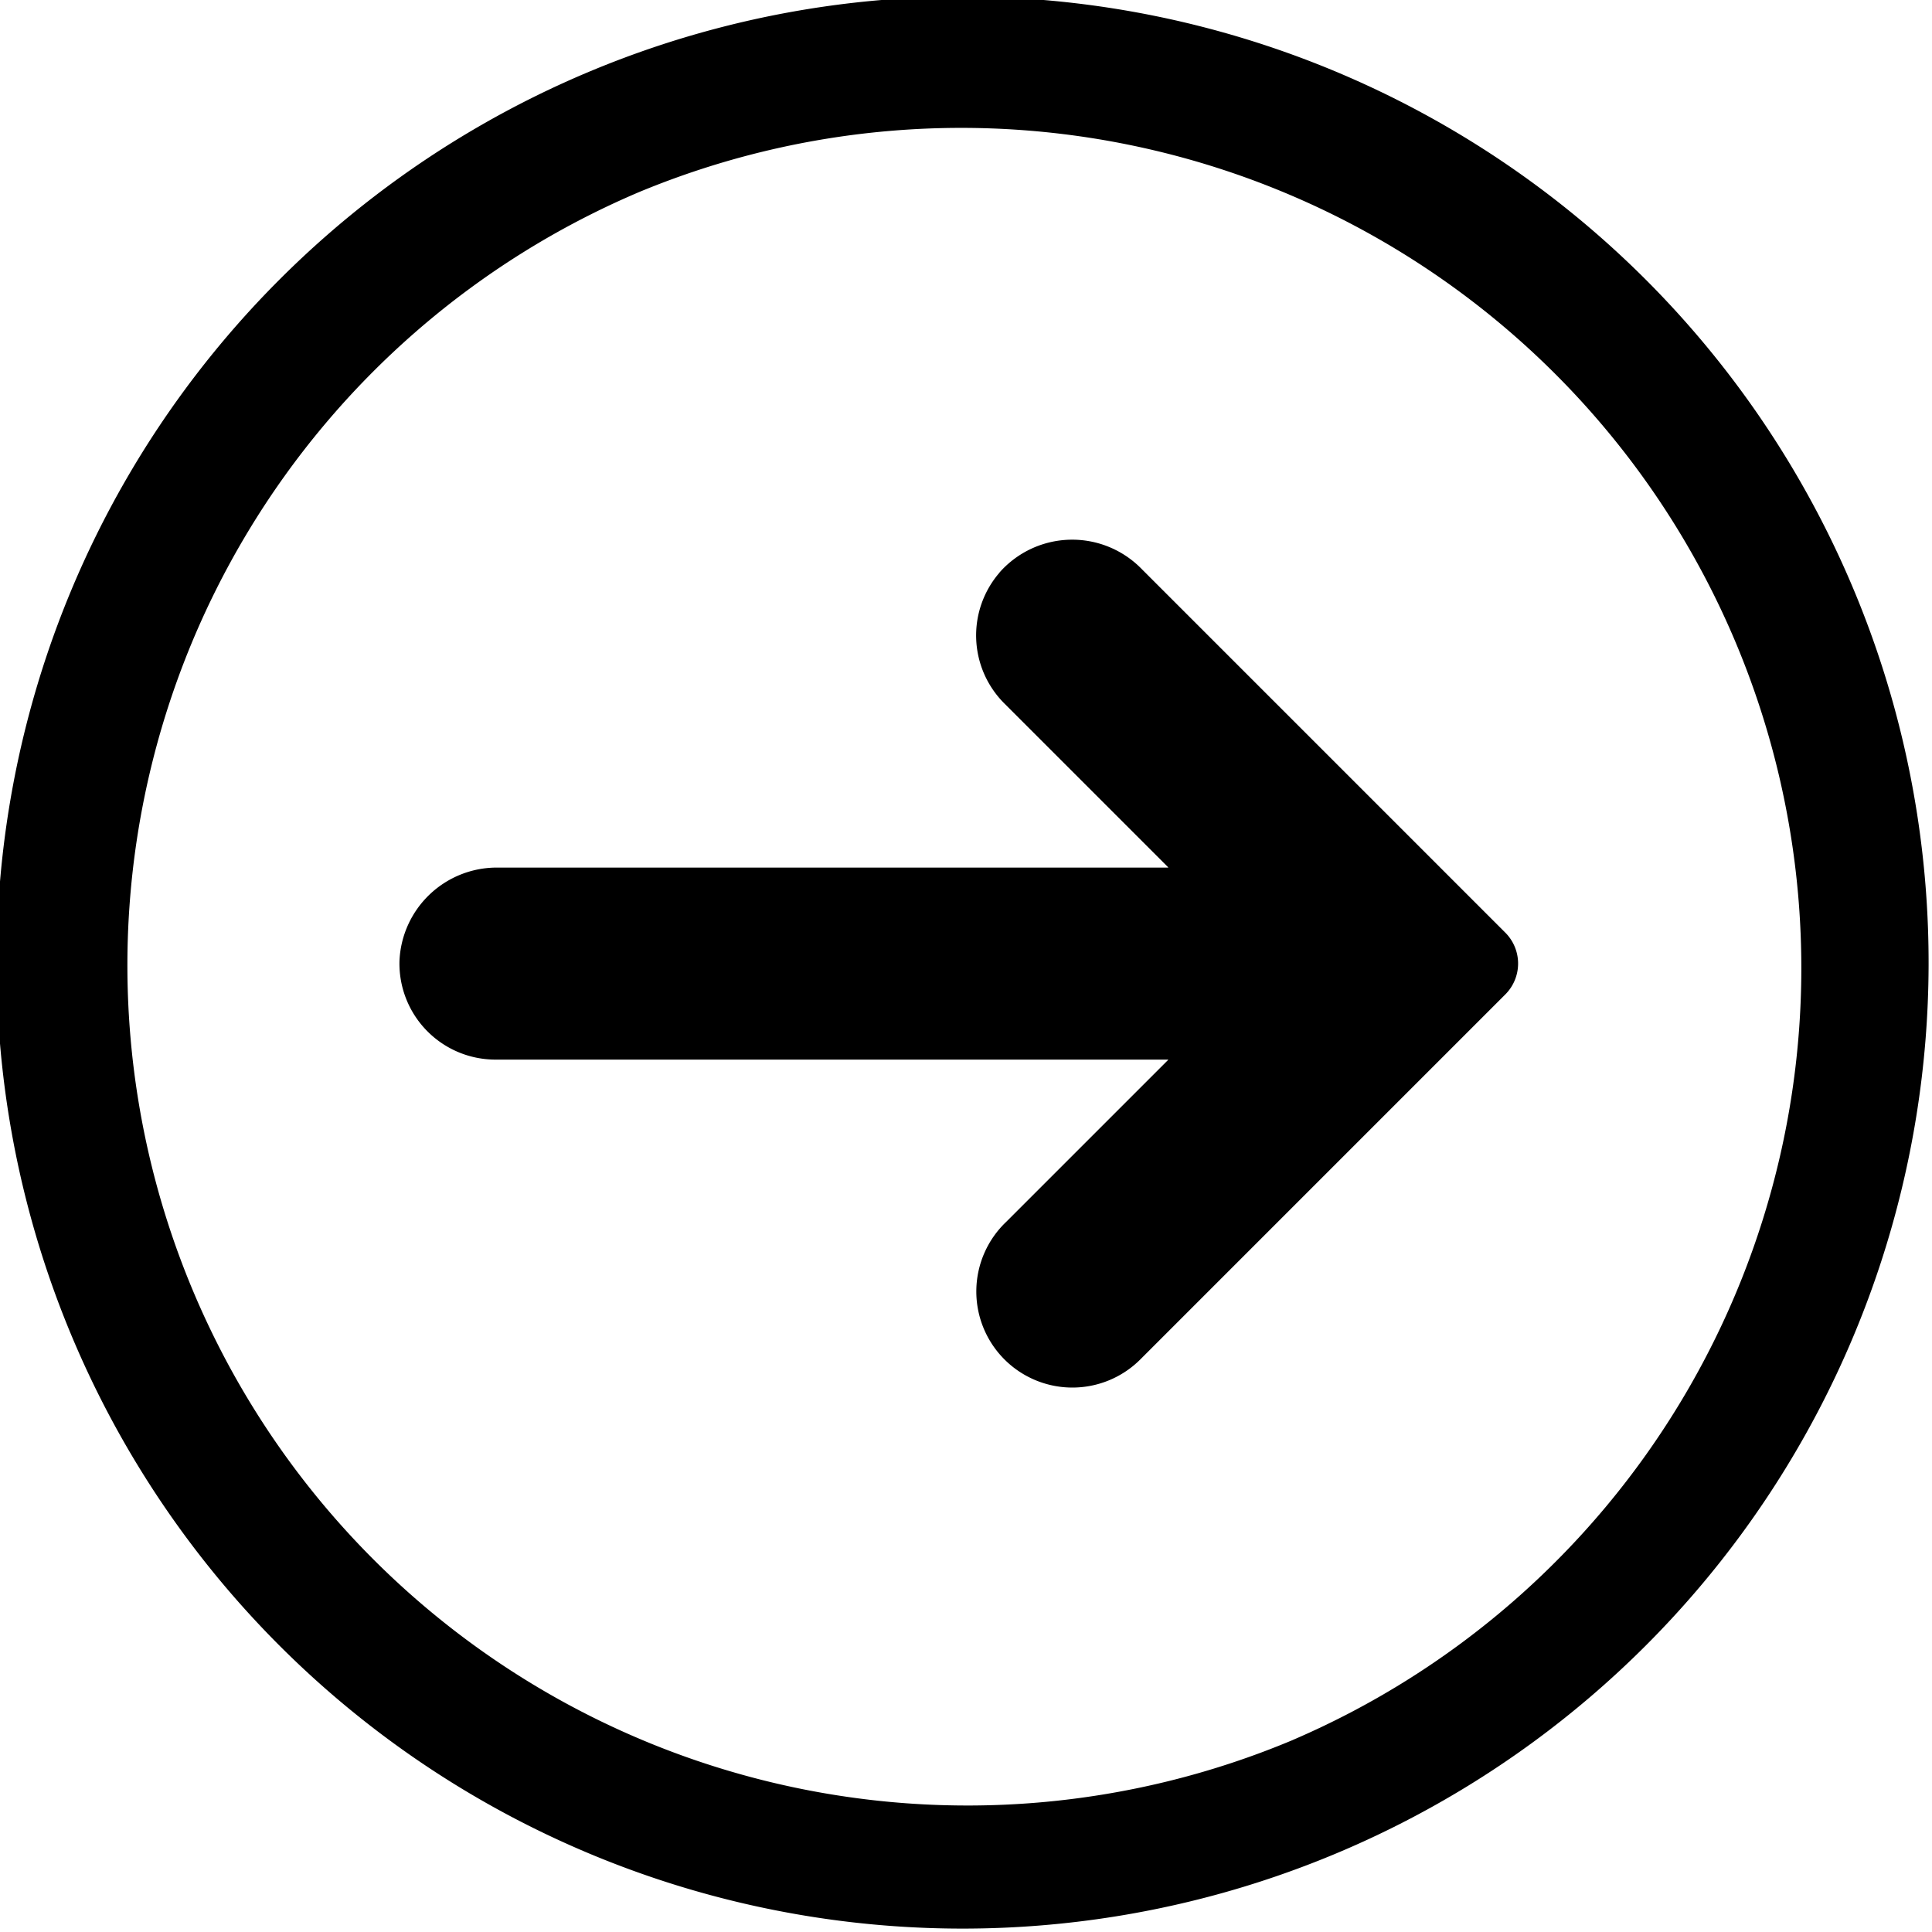 <svg xmlns="http://www.w3.org/2000/svg" width="51" height="51"><defs><clipPath id="a"><path d="M0 0h51v51H0z"/></clipPath></defs><g clip-path="url(#a)"><path d="M43.531 7.469A25.5 25.5 0 107.469 43.531 25.5 25.5 0 0043.531 7.469m-9.4 38.461a22.178 22.178 0 01-17.26-40.86 22.178 22.178 0 0117.258 40.86"/><path d="M26.386 15.114a2.536 2.536 0 00.124 3.453l4.327 4.327v.008h-17.7a2.573 2.573 0 00-2.592 2.469 2.536 2.536 0 002.535 2.6h17.756v.008l-4.281 4.281a2.536 2.536 0 103.54 3.632l9.641-9.641a1.154 1.154 0 000-1.632l-9.595-9.595a2.559 2.559 0 00-3.756.088"/></g></svg>